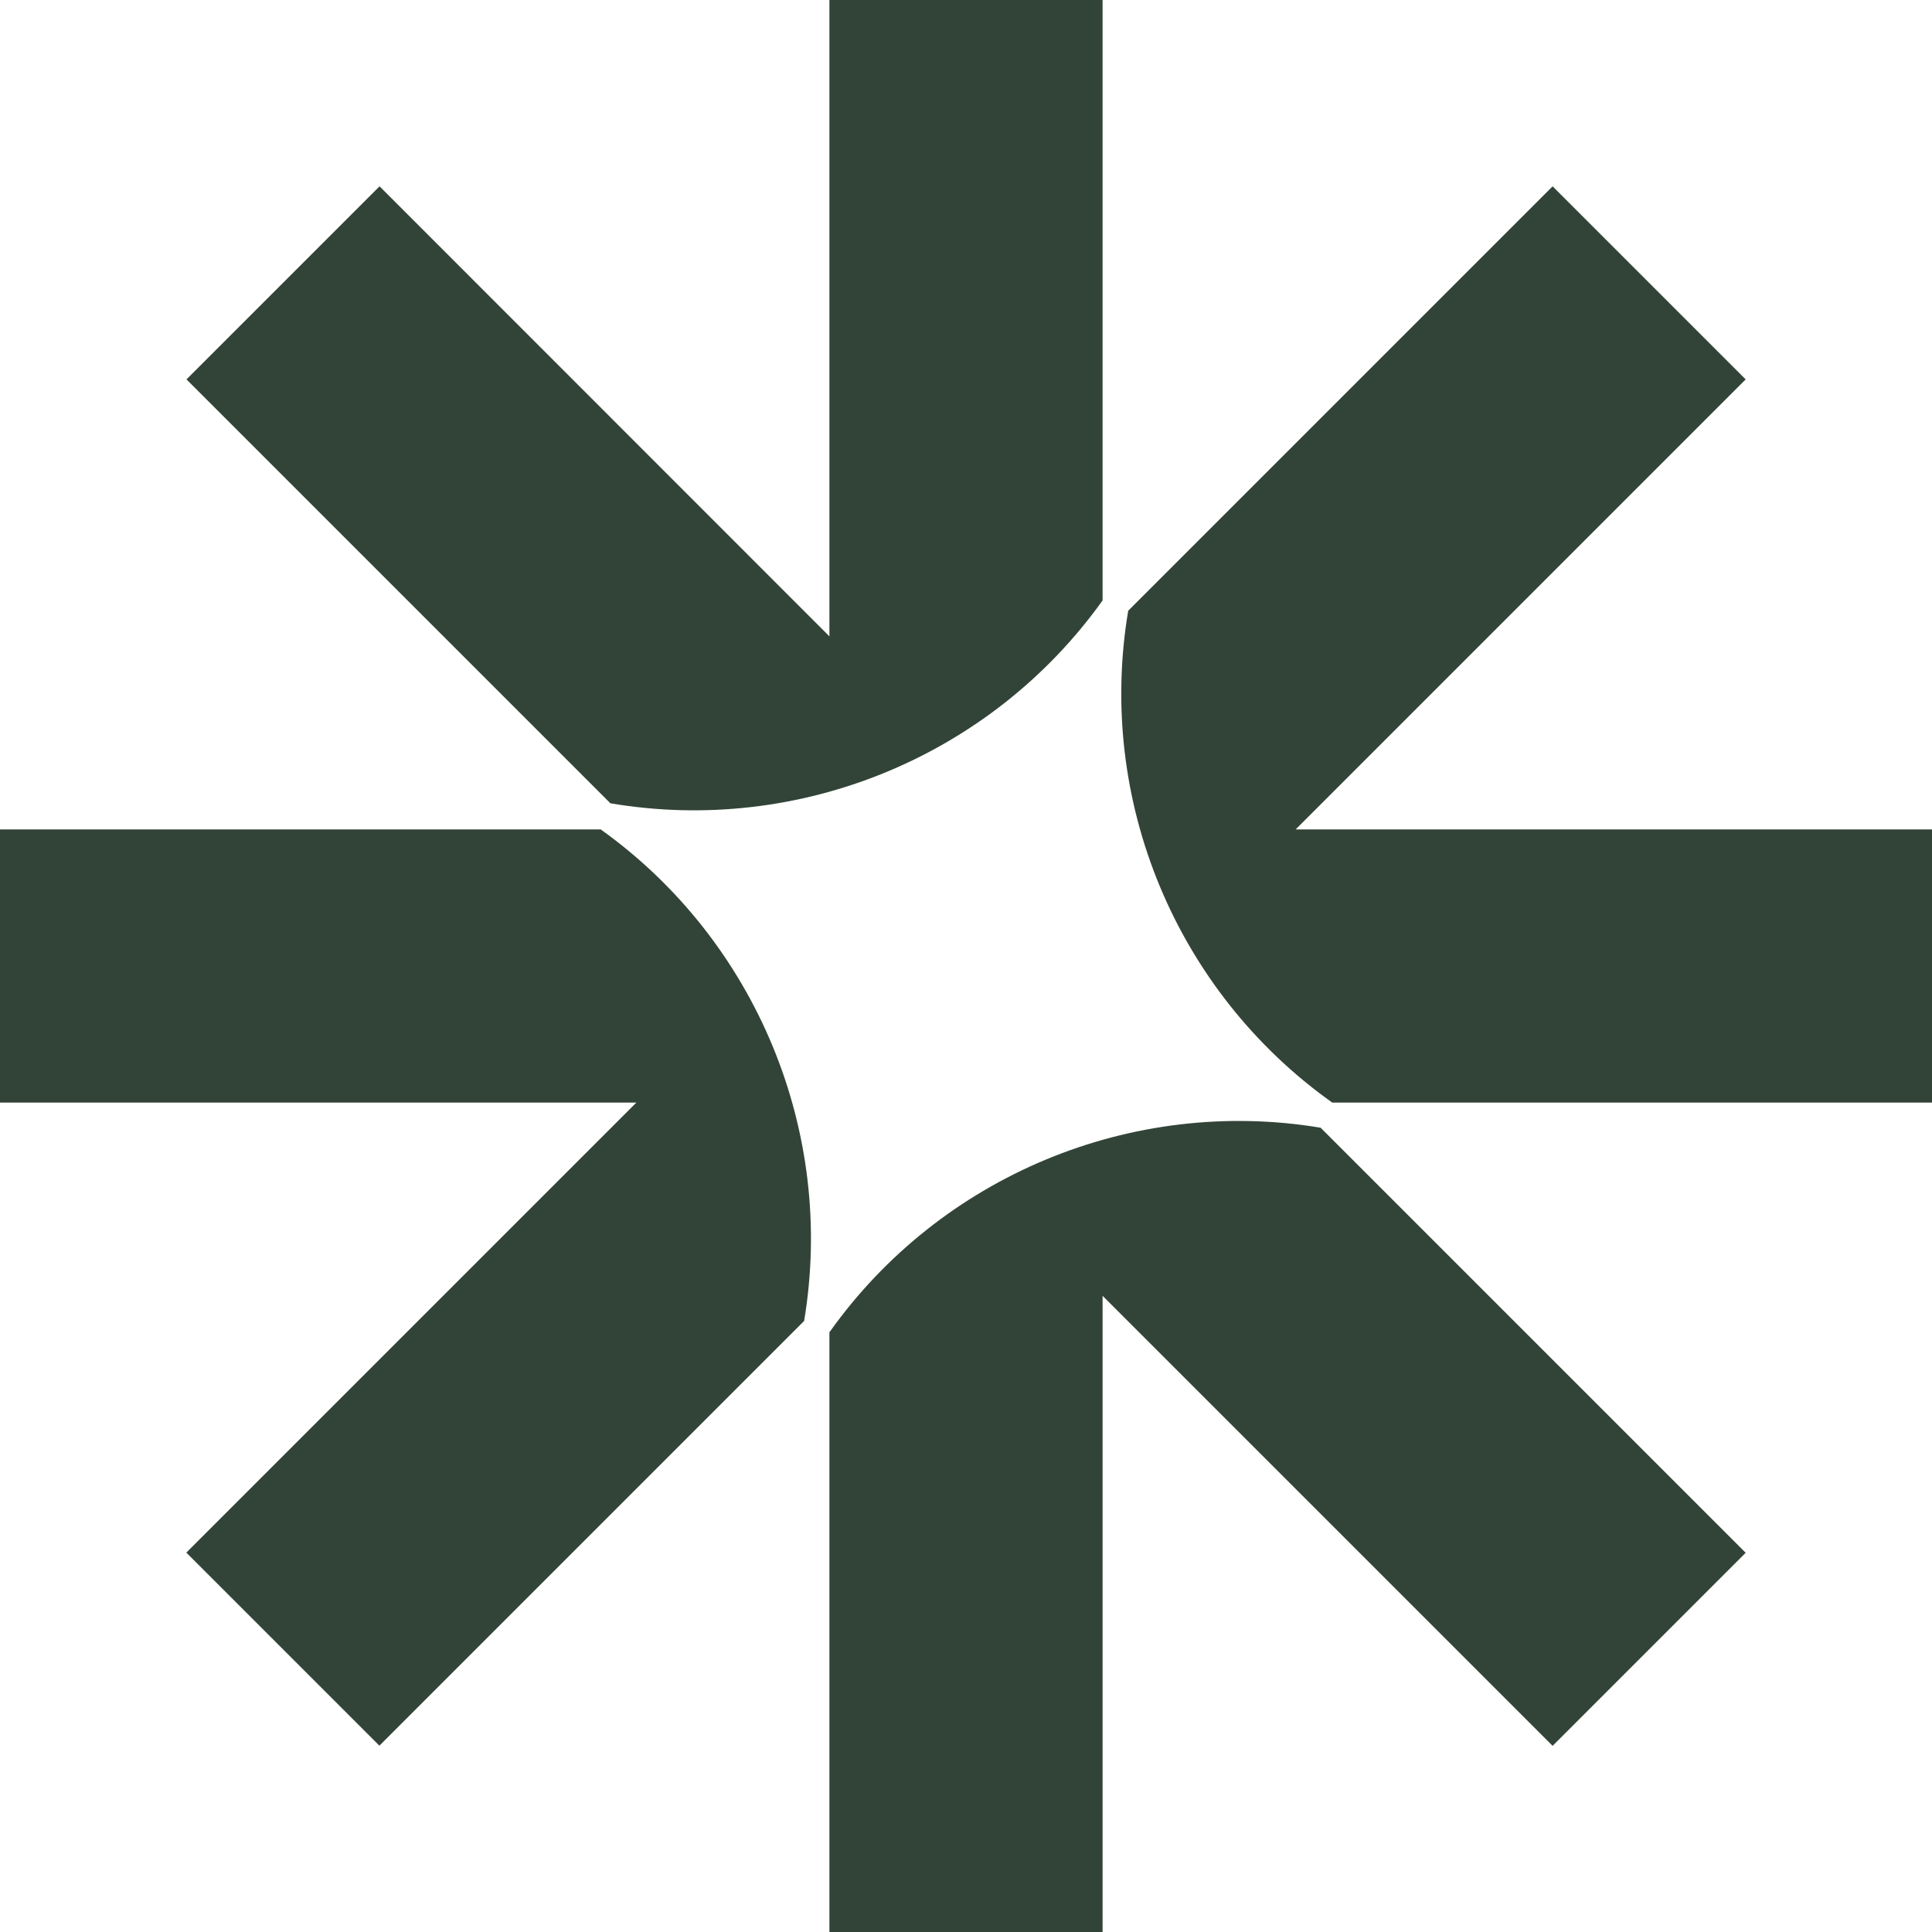 <?xml version="1.0" encoding="UTF-8"?><svg id="Layer_1" xmlns="http://www.w3.org/2000/svg" viewBox="0 0 114.58 114.58"><defs><style>.cls-1{fill:#324438;}</style></defs><path class="cls-1" d="M35.65,49.19H0v16.2h37.74l-26.69,26.69,11.45,11.45,25.19-25.19c1.87-11.19-2.83-22.54-12.05-29.14Z"/><path class="cls-1" d="M65.39,35.62V0h-16.2v37.74L22.51,11.05l-11.45,11.45,25.14,25.14c11.21,1.9,22.58-2.78,29.19-12.03Z"/><path class="cls-1" d="M49.19,78.99v35.6h16.2v-37.74l26.69,26.69,11.45-11.45-25.21-25.21c-11.2-1.86-22.54,2.86-29.12,12.12Z"/><path class="cls-1" d="M76.84,49.19l26.69-26.69-11.45-11.45-25.17,25.17c-1.89,11.22,2.83,22.58,12.1,29.17h35.57v-16.2h-37.74Z"/></svg>